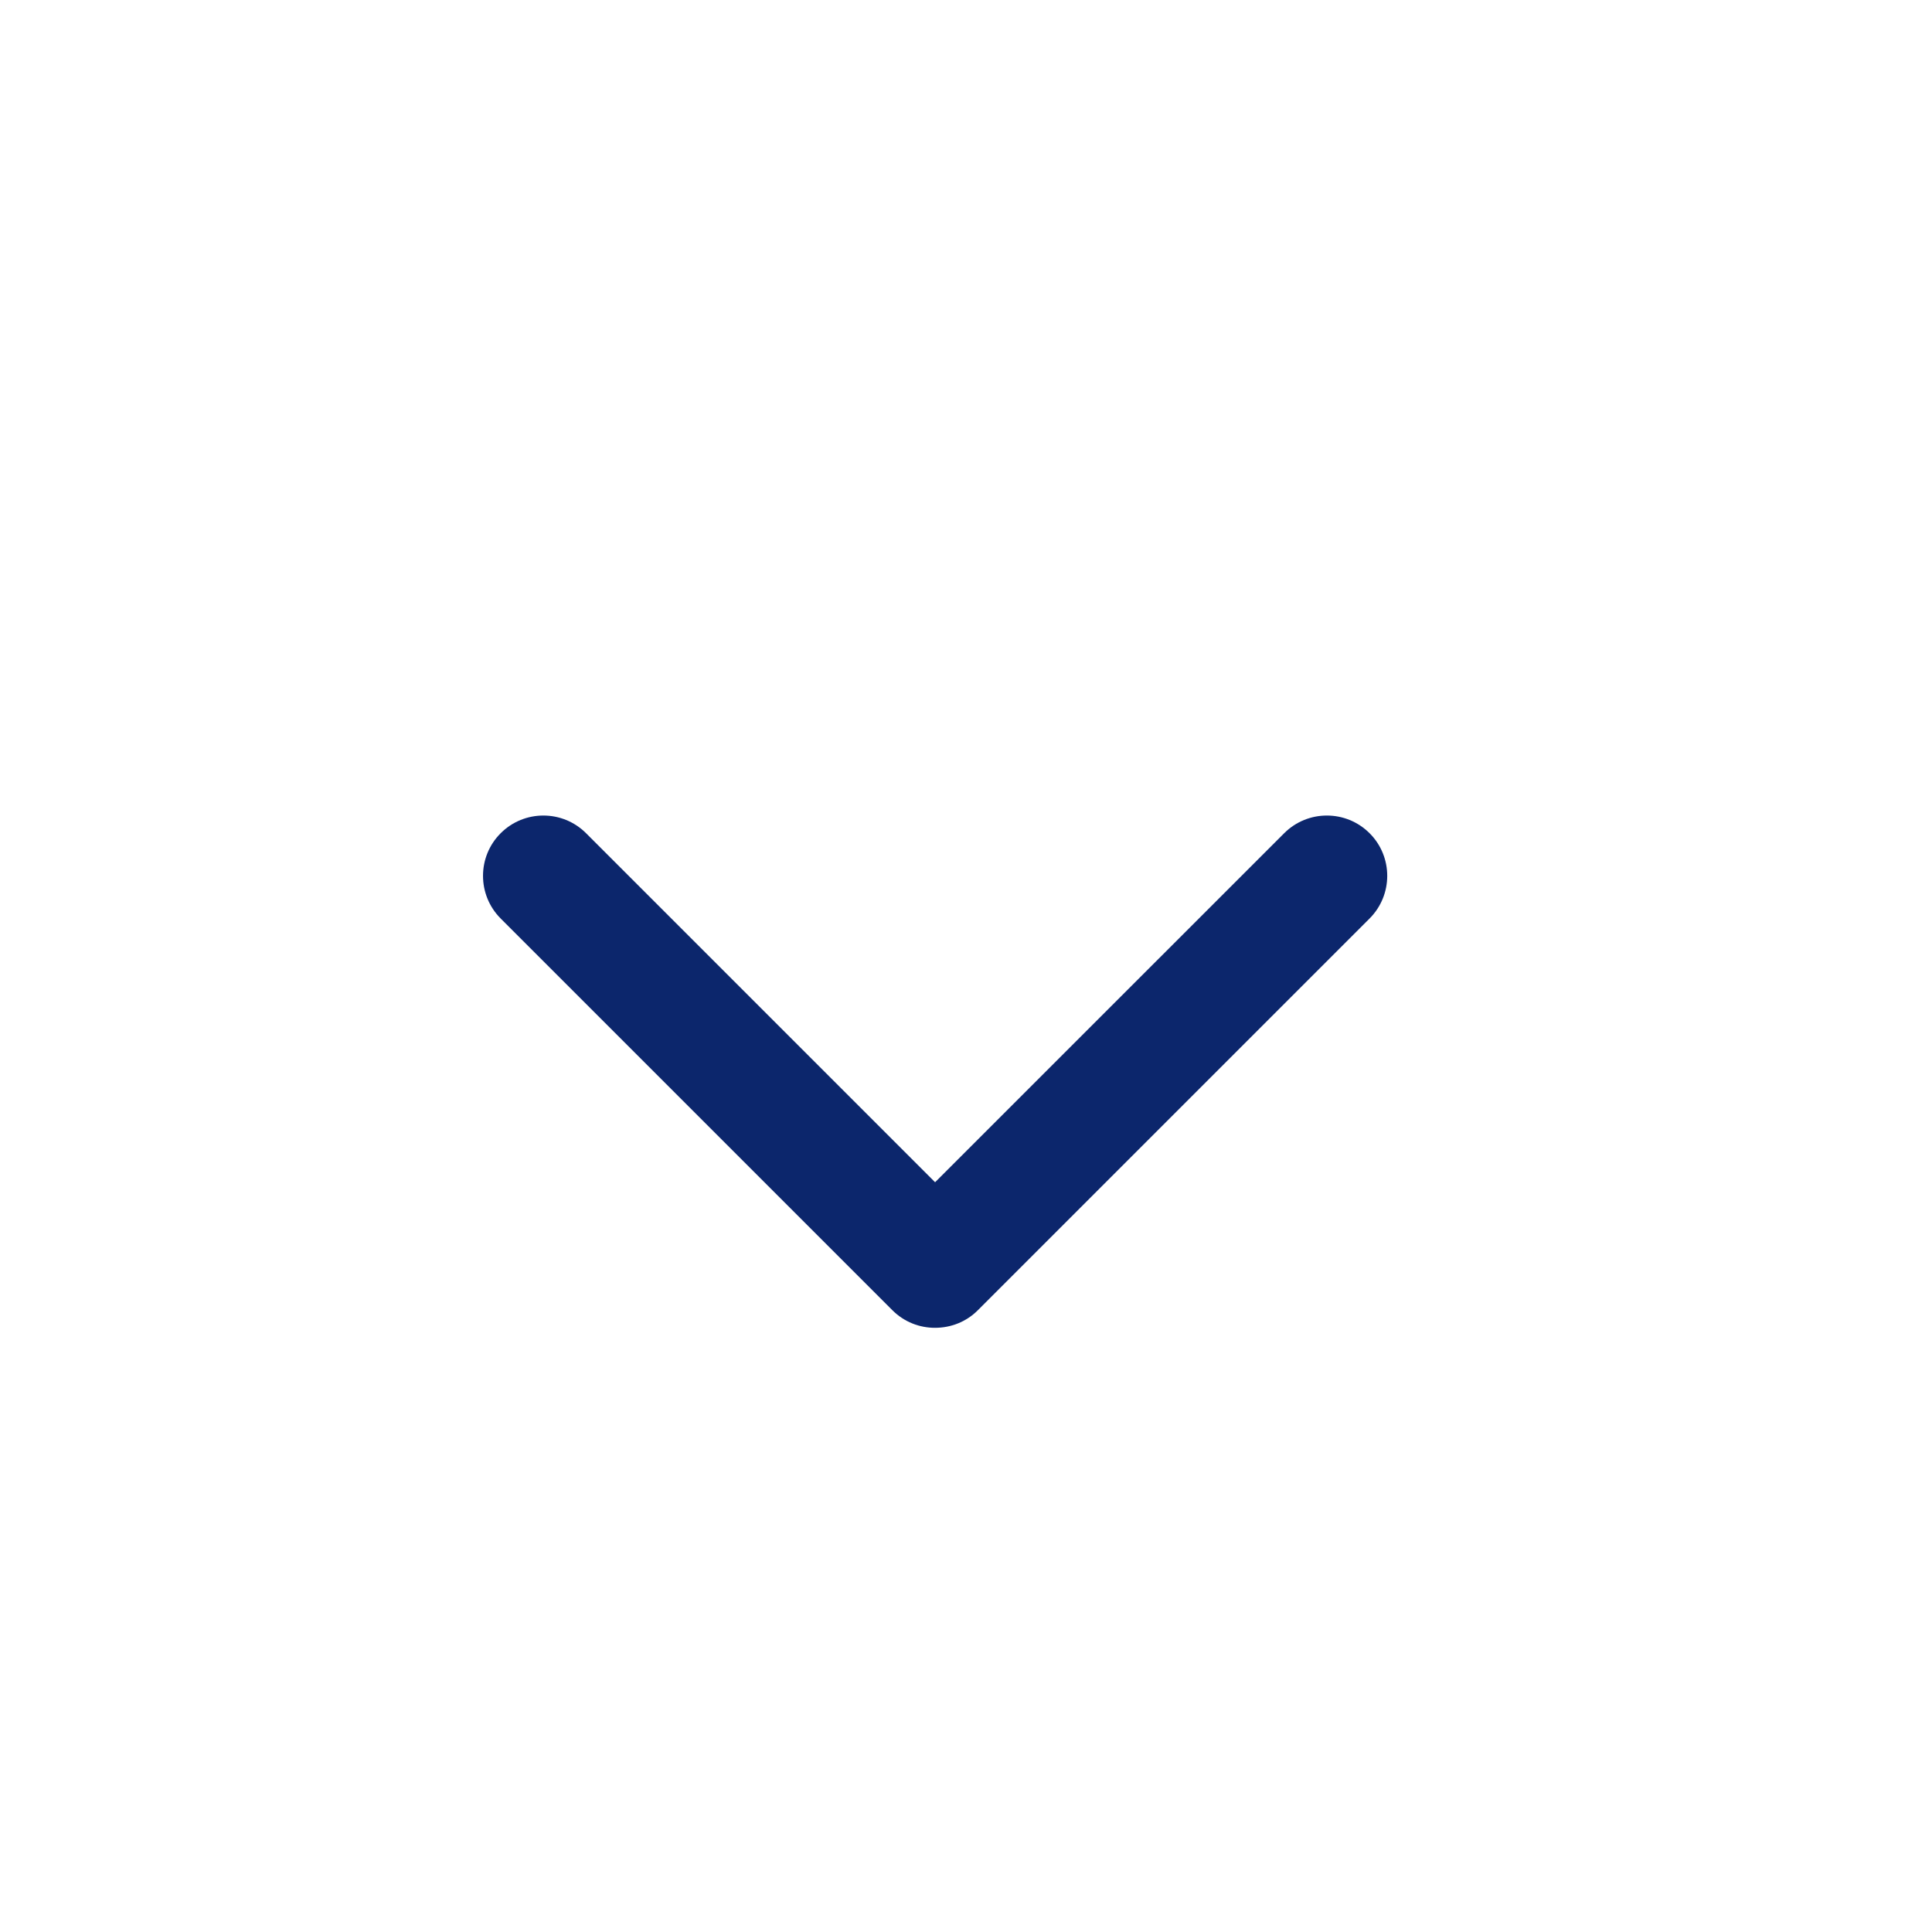 <svg width="26" height="26" viewBox="0 0 26 26" fill="none" xmlns="http://www.w3.org/2000/svg">
<path d="M17.282 11.213L12.584 15.91L7.887 11.213C7.57 10.896 7.055 10.896 6.738 11.213C6.421 11.529 6.421 12.044 6.738 12.361L12.008 17.631C12.167 17.791 12.376 17.87 12.584 17.869C12.794 17.869 13.002 17.791 13.161 17.631L18.431 12.361C18.748 12.044 18.748 11.529 18.431 11.213C18.114 10.896 17.599 10.896 17.282 11.213Z" fill="#0C266C"/>
</svg>
